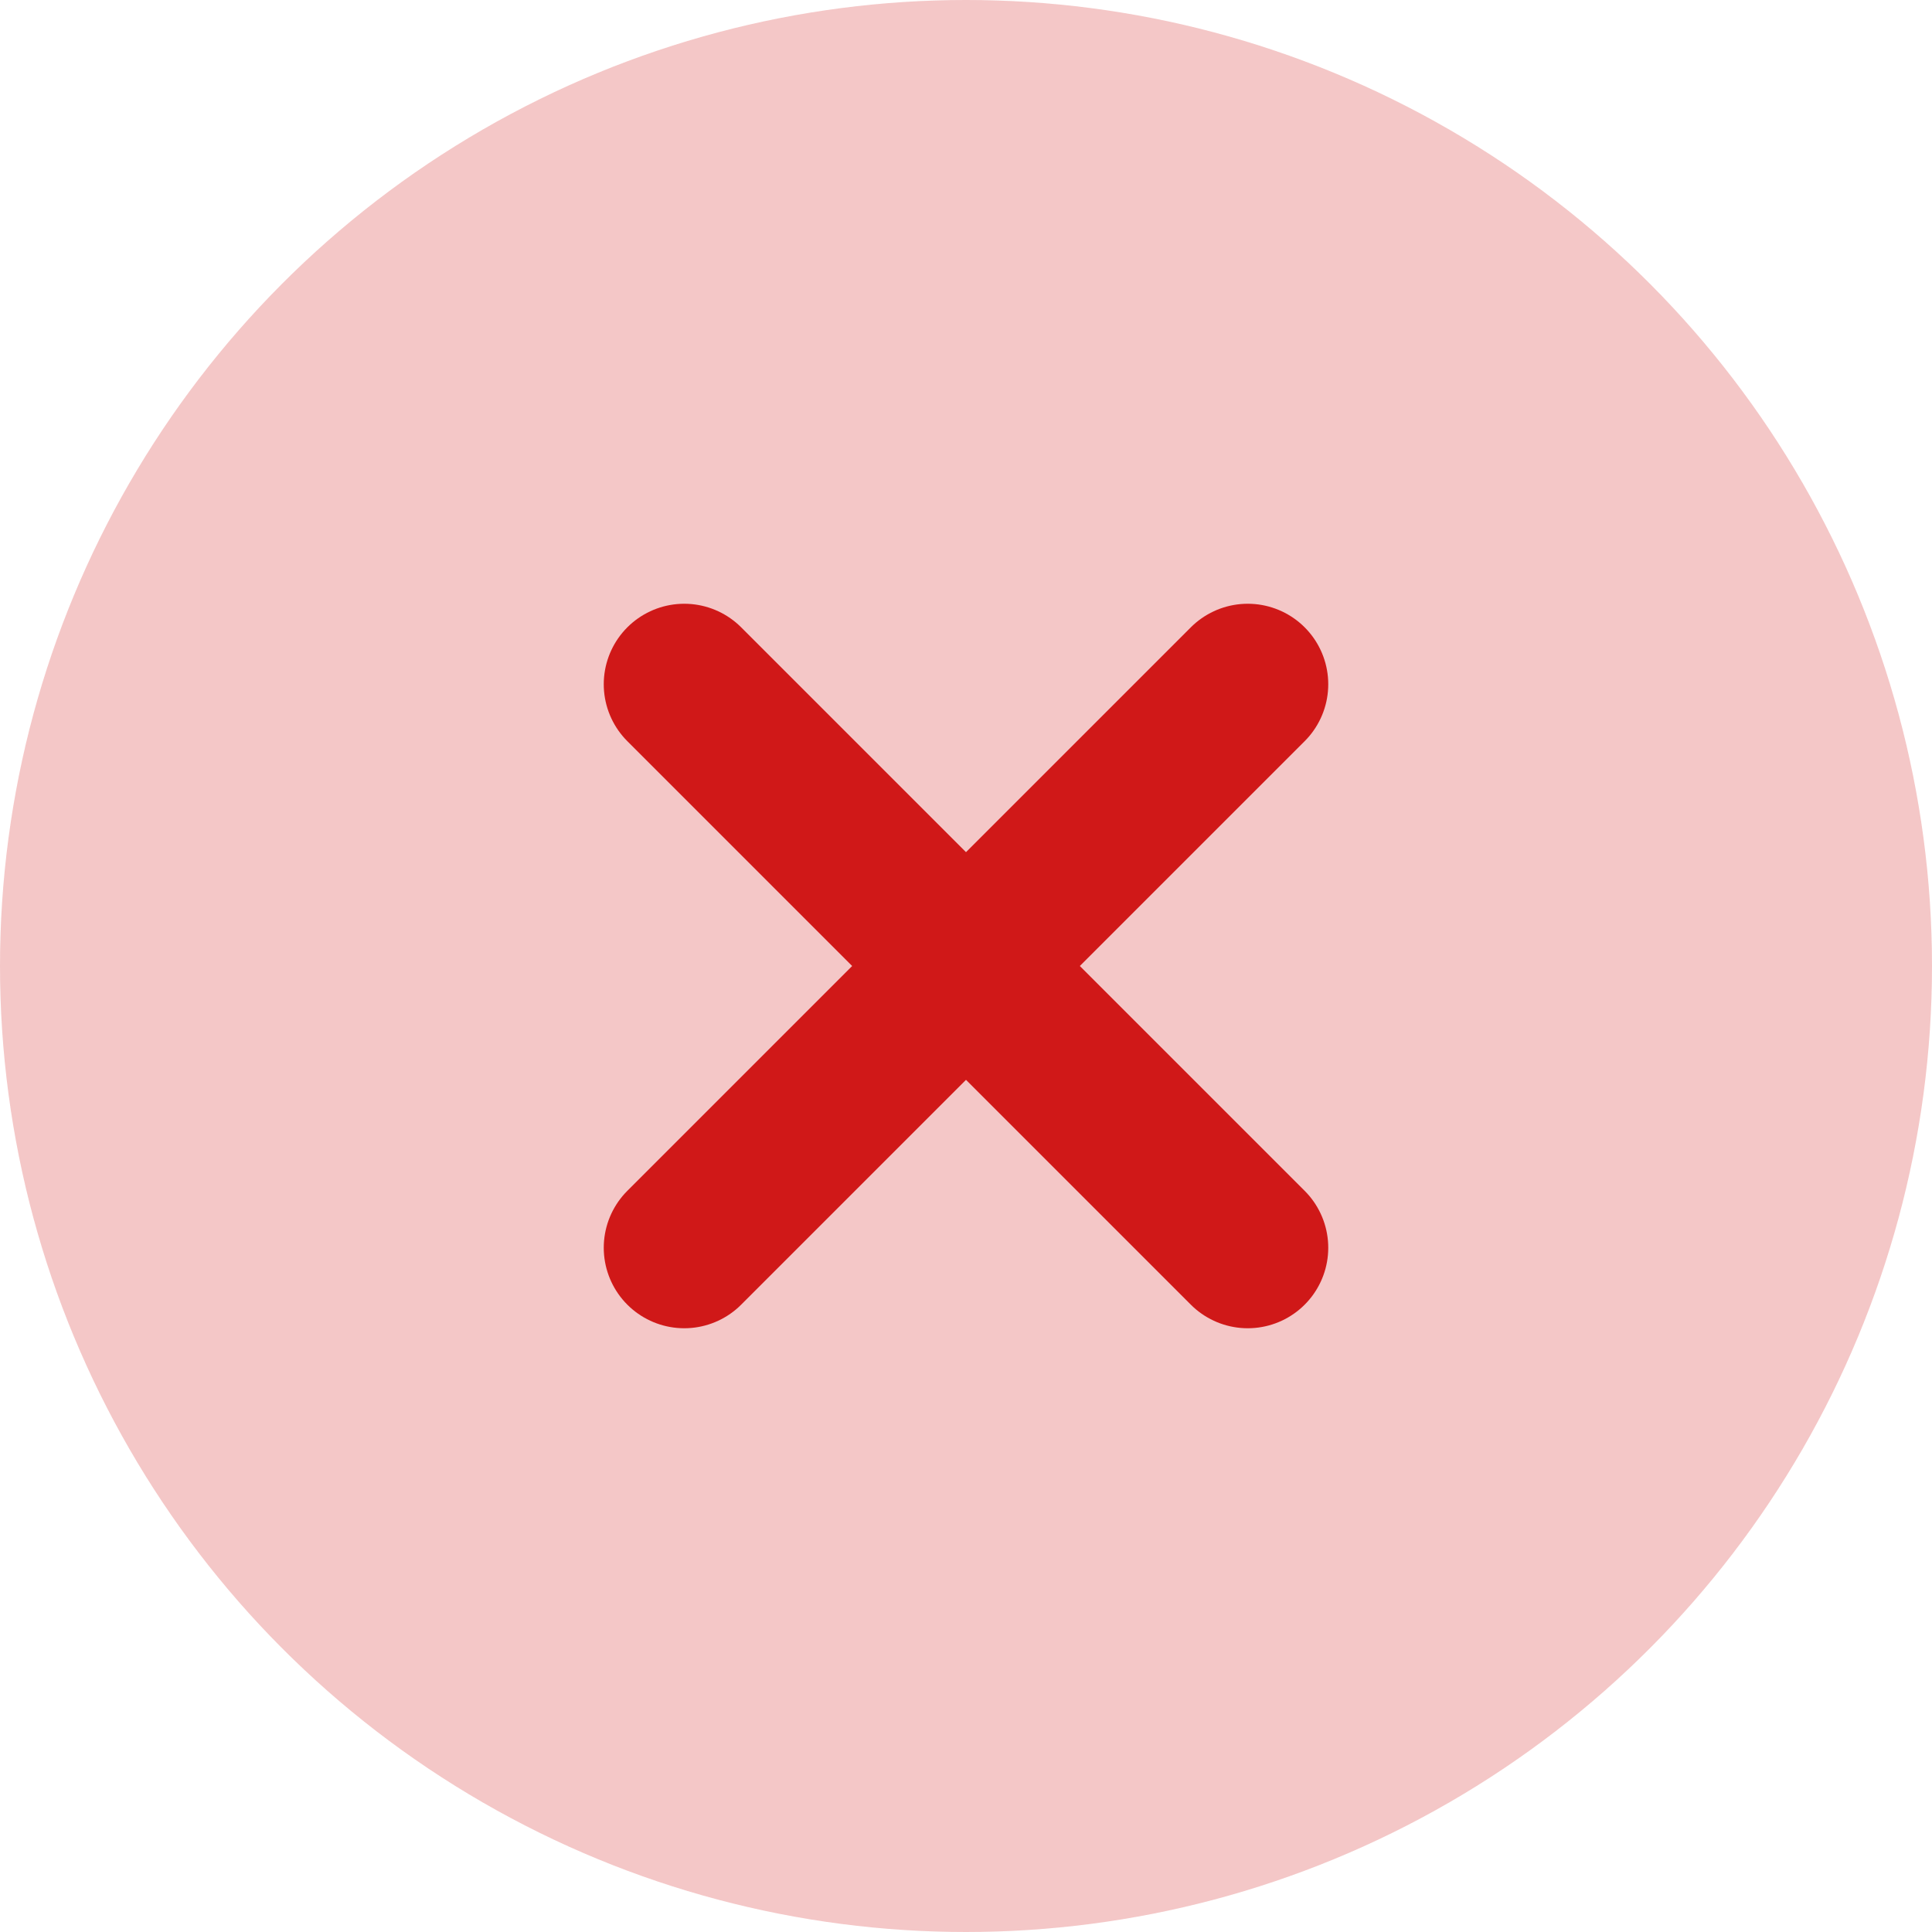 <svg width="48" height="48" viewBox="0 0 48 48" fill="none" xmlns="http://www.w3.org/2000/svg">
<circle cx="24" cy="24" r="24" fill="#D01818" fill-opacity="0.24"/>
<path d="M31 31L24 24M24 24L17 17M24 24L31 17M24 24L17 31" stroke="#D01818" stroke-width="4" stroke-linecap="round" stroke-linejoin="round"/>
</svg>
